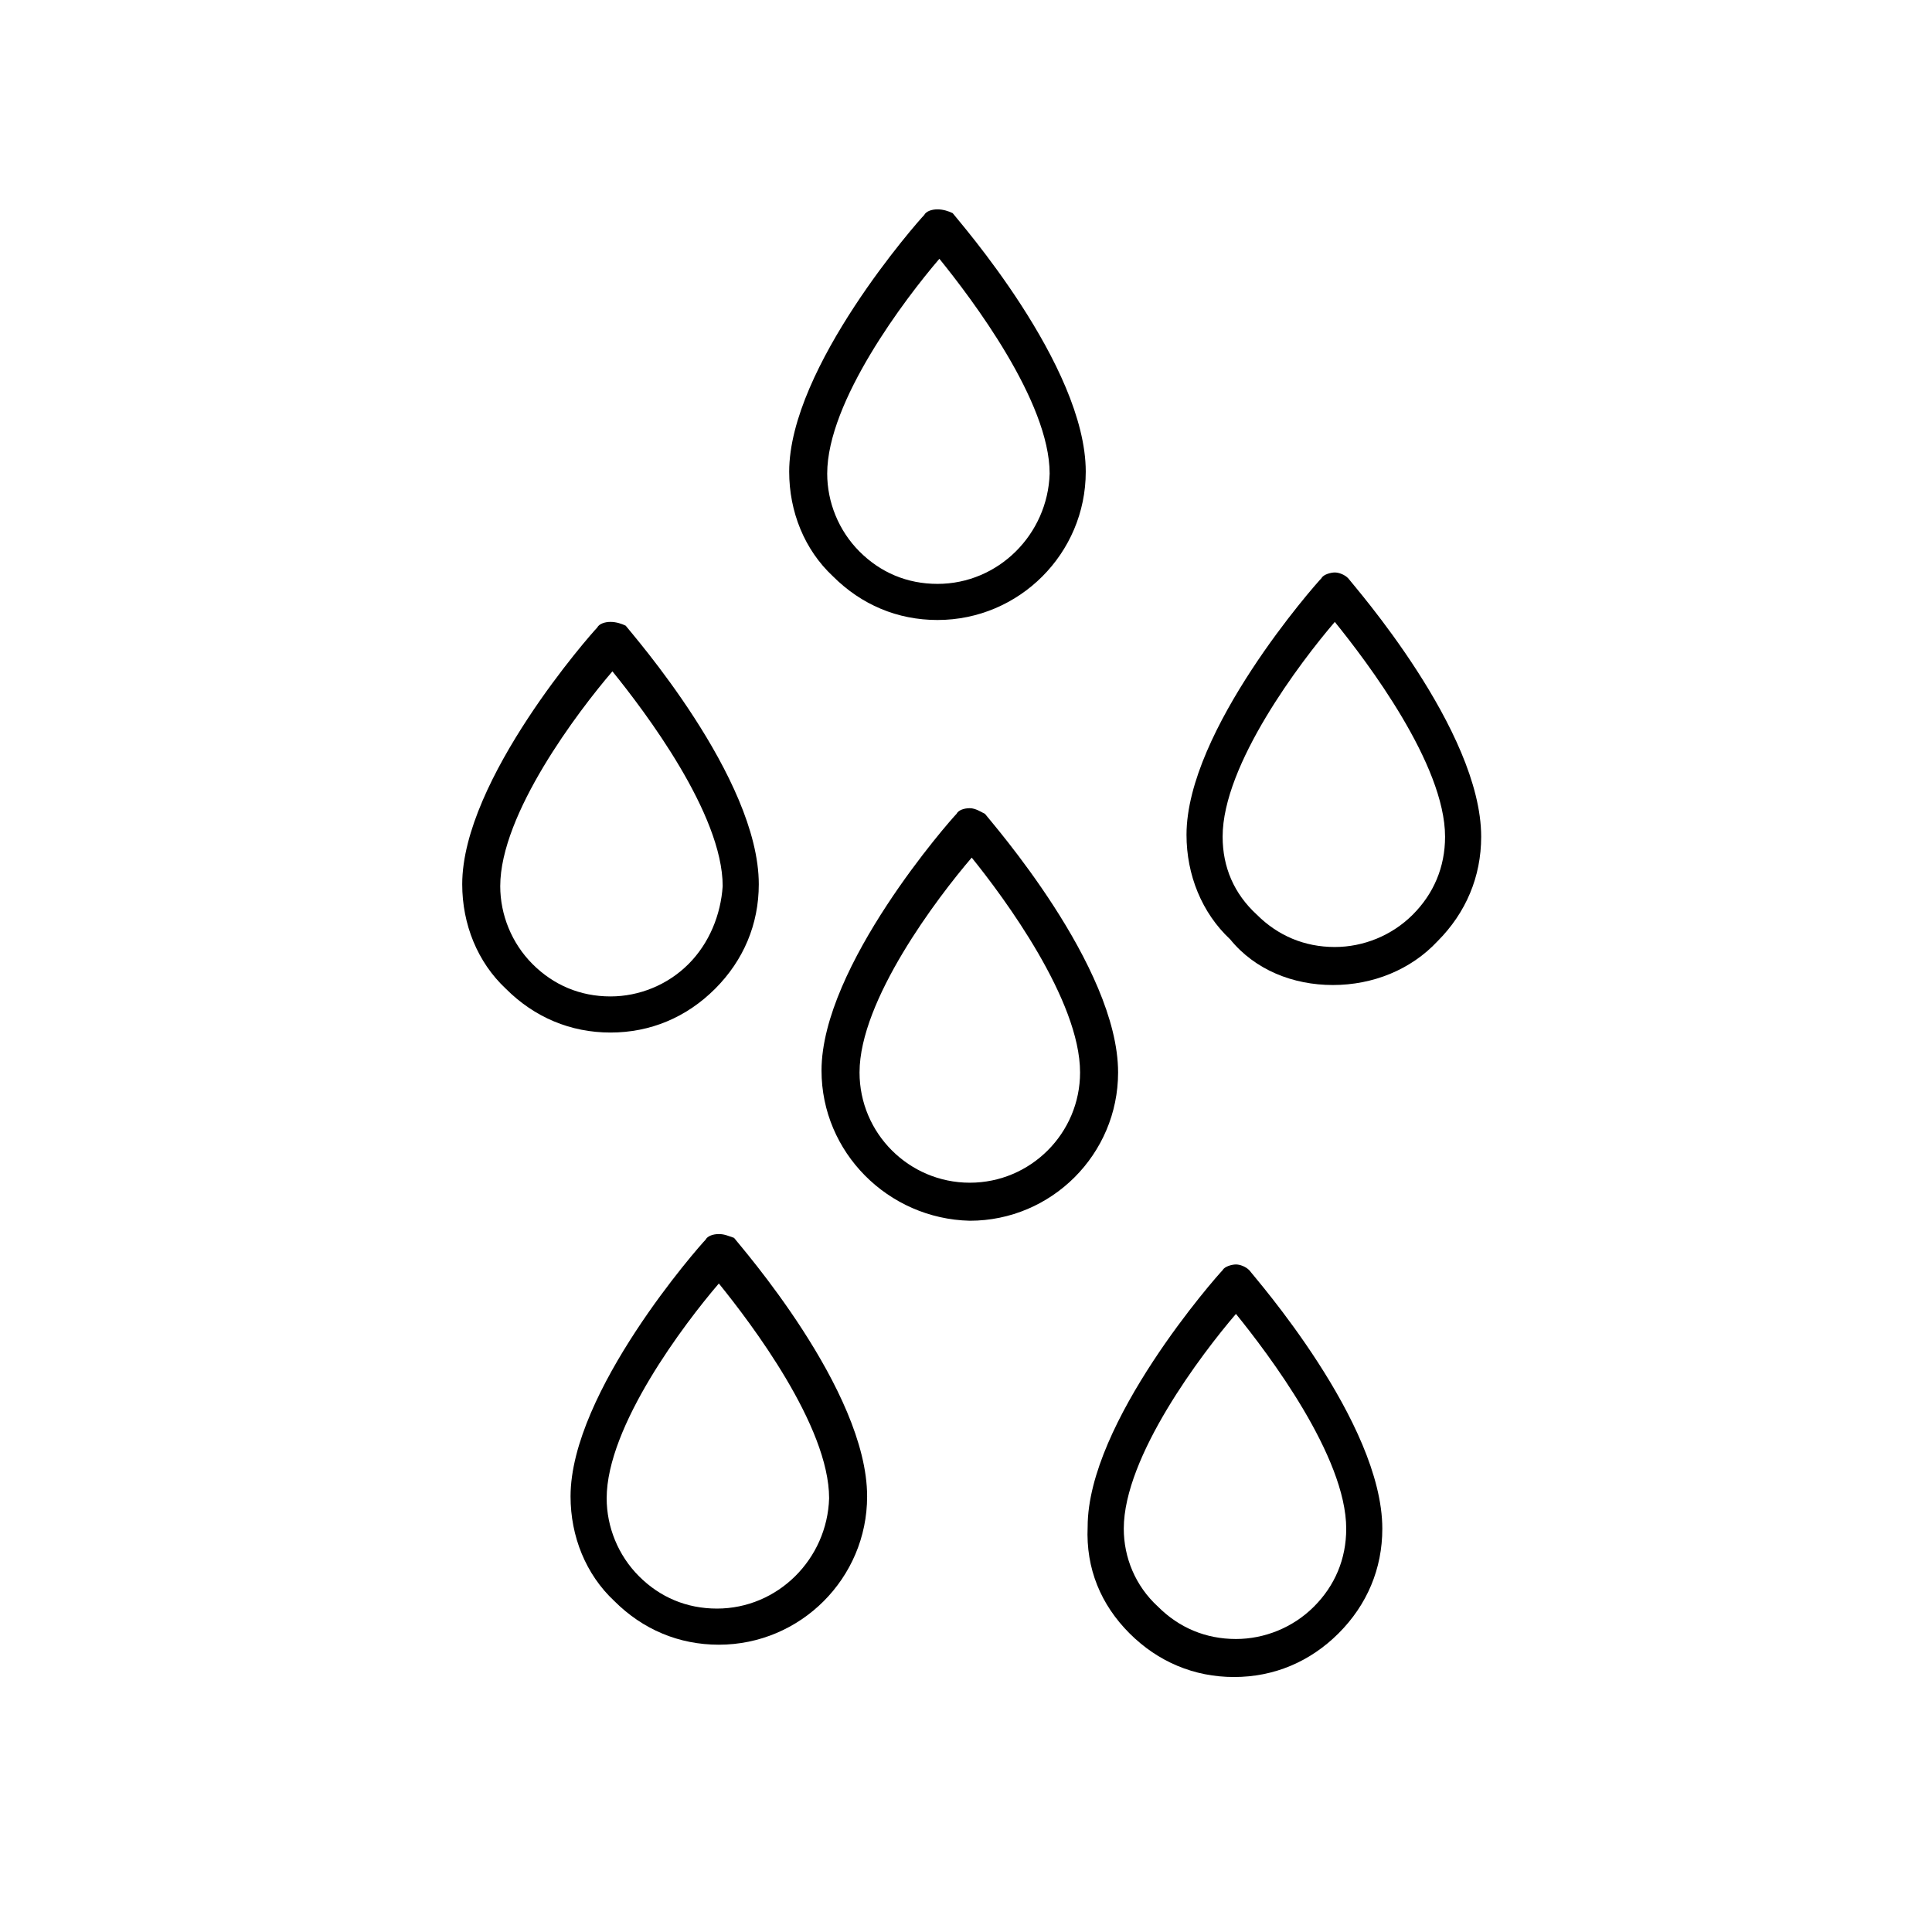 <?xml version="1.0" encoding="UTF-8"?>
<!-- Uploaded to: ICON Repo, www.svgrepo.com, Generator: ICON Repo Mixer Tools -->
<svg fill="#000000" width="800px" height="800px" version="1.1" viewBox="144 144 512 512" xmlns="http://www.w3.org/2000/svg">
 <g>
  <path d="m392.44 199.48c-1.512 0-3.023 0.504-3.527 1.512-1.512 1.512-35.77 40.305-35.77 68.016 0 10.578 4.031 20.656 11.586 27.711 7.559 7.559 17.129 11.586 27.711 11.586 21.664 0 39.297-17.633 39.297-39.297 0-28.215-33.754-66.504-35.266-68.52-1.008-0.504-2.519-1.008-4.031-1.008zm0 99.254c-8.062 0-15.113-3.023-20.656-8.566-5.543-5.543-8.566-13.098-8.566-20.656 0-19.145 20.656-46.352 29.727-56.93 8.566 10.578 29.223 37.785 29.223 56.93-0.504 16.121-13.605 29.223-29.727 29.223z"/>
  <path d="m305.79 308.81c-1.512 0-3.023 0.504-3.527 1.512-1.512 1.512-35.77 40.305-35.77 68.016 0 10.578 4.031 20.656 11.586 27.711 7.559 7.559 17.129 11.586 27.711 11.586 10.578 0 20.152-4.031 27.711-11.586 7.559-7.559 11.586-17.129 11.586-27.711 0-28.215-33.754-66.504-35.266-68.52-1.008-0.504-2.519-1.008-4.031-1.008zm20.656 90.688c-5.543 5.543-13.098 8.566-20.656 8.566-8.062 0-15.113-3.023-20.656-8.566-5.543-5.543-8.566-13.098-8.566-20.656 0-19.145 20.656-46.352 29.727-56.93 8.566 10.578 29.223 37.785 29.223 56.93-0.504 7.555-3.527 15.113-9.07 20.656z"/>
  <path d="m401.01 358.18c-1.512 0-3.023 0.504-3.527 1.512-1.512 1.512-35.77 40.305-35.77 68.016 0 21.664 17.633 39.297 39.297 39.801 21.664 0 39.297-17.633 39.297-39.297 0-28.215-33.754-66.504-35.266-68.52-1.012-0.504-2.523-1.512-4.031-1.512zm0 99.25c-16.121 0-29.223-13.098-29.223-29.223 0-19.145 20.656-46.352 29.727-56.93 8.562 10.582 28.715 37.785 28.715 56.93 0 16.121-13.098 29.223-29.219 29.223z"/>
  <path d="m497.23 405.04c10.578 0 20.656-4.031 27.711-11.586 7.559-7.559 11.586-17.129 11.586-27.711 0-28.215-33.754-66.504-35.266-68.52-1.008-1.008-2.519-1.512-3.527-1.512-1.008 0-3.023 0.504-3.527 1.512-1.512 1.512-35.77 40.305-35.77 68.016 0 10.578 4.031 20.656 11.586 27.711 6.551 8.062 16.625 12.09 27.207 12.09zm-29.223-39.297c0-19.145 20.656-46.352 29.727-56.93 8.566 10.578 29.223 37.785 29.223 56.93 0 8.062-3.023 15.113-8.566 20.656s-13.098 8.566-20.656 8.566c-8.062 0-15.113-3.023-20.656-8.566-6.047-5.539-9.07-12.594-9.07-20.656z"/>
  <path d="m334.5 471.04c-1.512 0-3.023 0.504-3.527 1.512-1.512 1.512-35.77 40.305-35.77 68.016 0 10.578 4.031 20.656 11.586 27.711 7.559 7.559 17.129 11.586 27.711 11.586 21.664 0 39.297-17.633 39.297-39.297 0-28.215-33.754-66.504-35.266-68.52-1.512-0.504-2.519-1.008-4.031-1.008zm-0.504 99.25c-8.062 0-15.113-3.023-20.656-8.566s-8.566-13.098-8.566-20.656c0-19.145 20.656-46.352 29.727-56.93 8.566 10.578 29.223 37.785 29.223 56.93-0.508 16.125-13.605 29.223-29.727 29.223z"/>
  <path d="m443.32 576.84c7.559 7.559 17.129 11.586 27.711 11.586 10.578 0 20.152-4.031 27.711-11.586 7.559-7.559 11.586-17.129 11.586-27.711 0-28.215-33.754-66.504-35.266-68.52-1.008-1.008-2.519-1.512-3.527-1.512-1.008 0-3.023 0.504-3.527 1.512-1.512 1.512-35.77 40.305-35.77 68.016-0.504 11.086 3.527 20.656 11.082 28.215zm-1.508-27.711c0-19.145 20.656-46.352 29.727-56.93 8.566 10.578 29.223 37.785 29.223 56.93 0 8.062-3.023 15.113-8.566 20.656s-13.098 8.566-20.656 8.566c-8.062 0-15.113-3.023-20.656-8.566-6.051-5.539-9.07-13.098-9.07-20.656z"/>
 </g>
</svg>